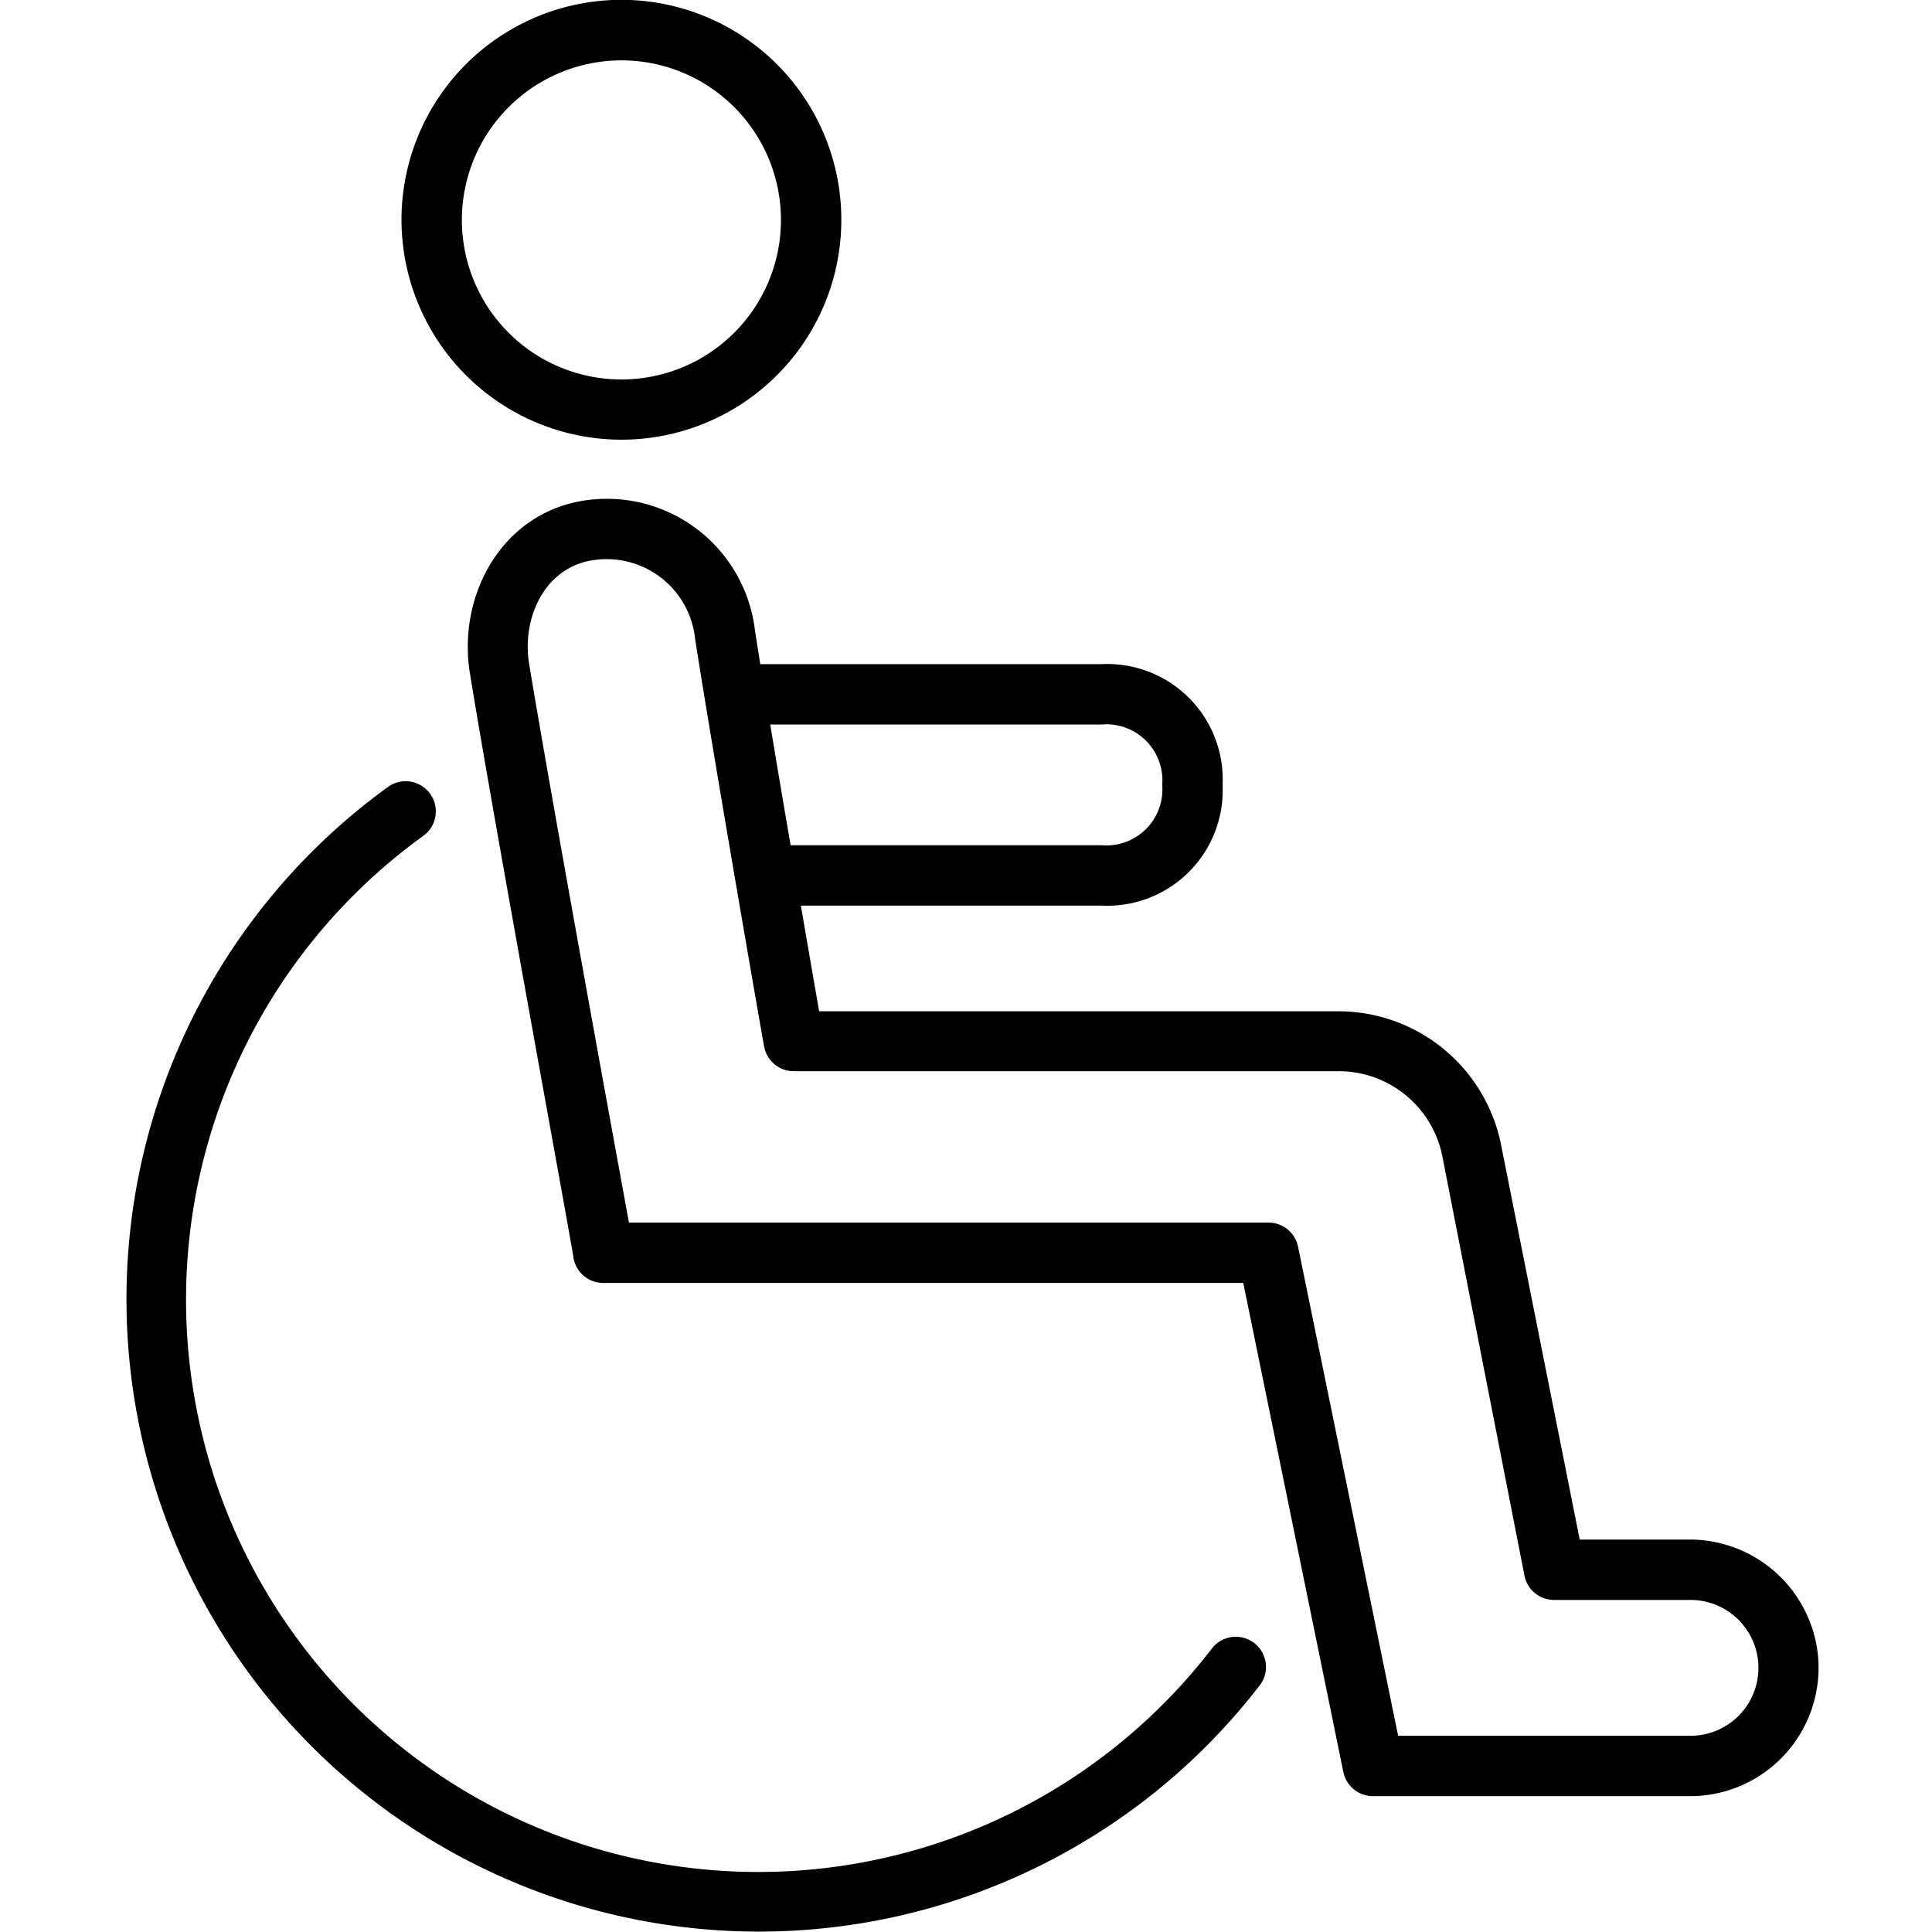 <svg xmlns="http://www.w3.org/2000/svg" viewBox="0 0 128 128"><path d="M83.1 108.86a2 2 0 0 0-2.81.36 37.91 37.91 0 1 1-52.18-53.89 2 2 0 0 0-2.34-3.24 41.9 41.9 0 1 0 57.69 59.57 2 2 0 0 0-.36-2.8M41.16 29.13A14.57 14.57 0 1 0 26.6 14.57a14.58 14.58 0 0 0 14.56 14.56m0-25.13A10.57 10.57 0 1 1 30.6 14.57 10.58 10.58 0 0 1 41.16 4"/><path d="M120.46 109.85A8.54 8.54 0 0 0 112 102h-7.34l-5.23-26.25A11 11 0 0 0 88.69 67H54.27c-.27-1.56-.71-4.08-1.21-7H73a7.65 7.65 0 0 0 8-8 7.65 7.65 0 0 0-8-8H50.37c-.13-.83-.26-1.62-.36-2.3a9.88 9.88 0 0 0-11-8.58c-5.65.68-8.75 6.22-7.87 11.53C32.77 54.7 38 83.08 38 83.36A2 2 0 0 0 40 85h42.37L89 117.4a2 2 0 0 0 2 1.6h21a8.51 8.51 0 0 0 8.46-9.15M73 48a3.71 3.71 0 0 1 4 4 3.71 3.71 0 0 1-4 4H52.38c-.46-2.68-.93-5.45-1.35-8zm39 67H92.63L86 82.6a2 2 0 0 0-2-1.6H41.67c-1.14-6.21-5.19-28.39-6.61-37-.51-3 1-6.51 4.4-6.91a5.89 5.89 0 0 1 6.59 5.22c1.23 7.89 4.53 26.84 4.57 27a2 2 0 0 0 2 1.66h36.1a7 7 0 0 1 6.82 5.54l5.46 27.88a2 2 0 0 0 2 1.61h9a4.5 4.5 0 1 1 0 9"/></svg>